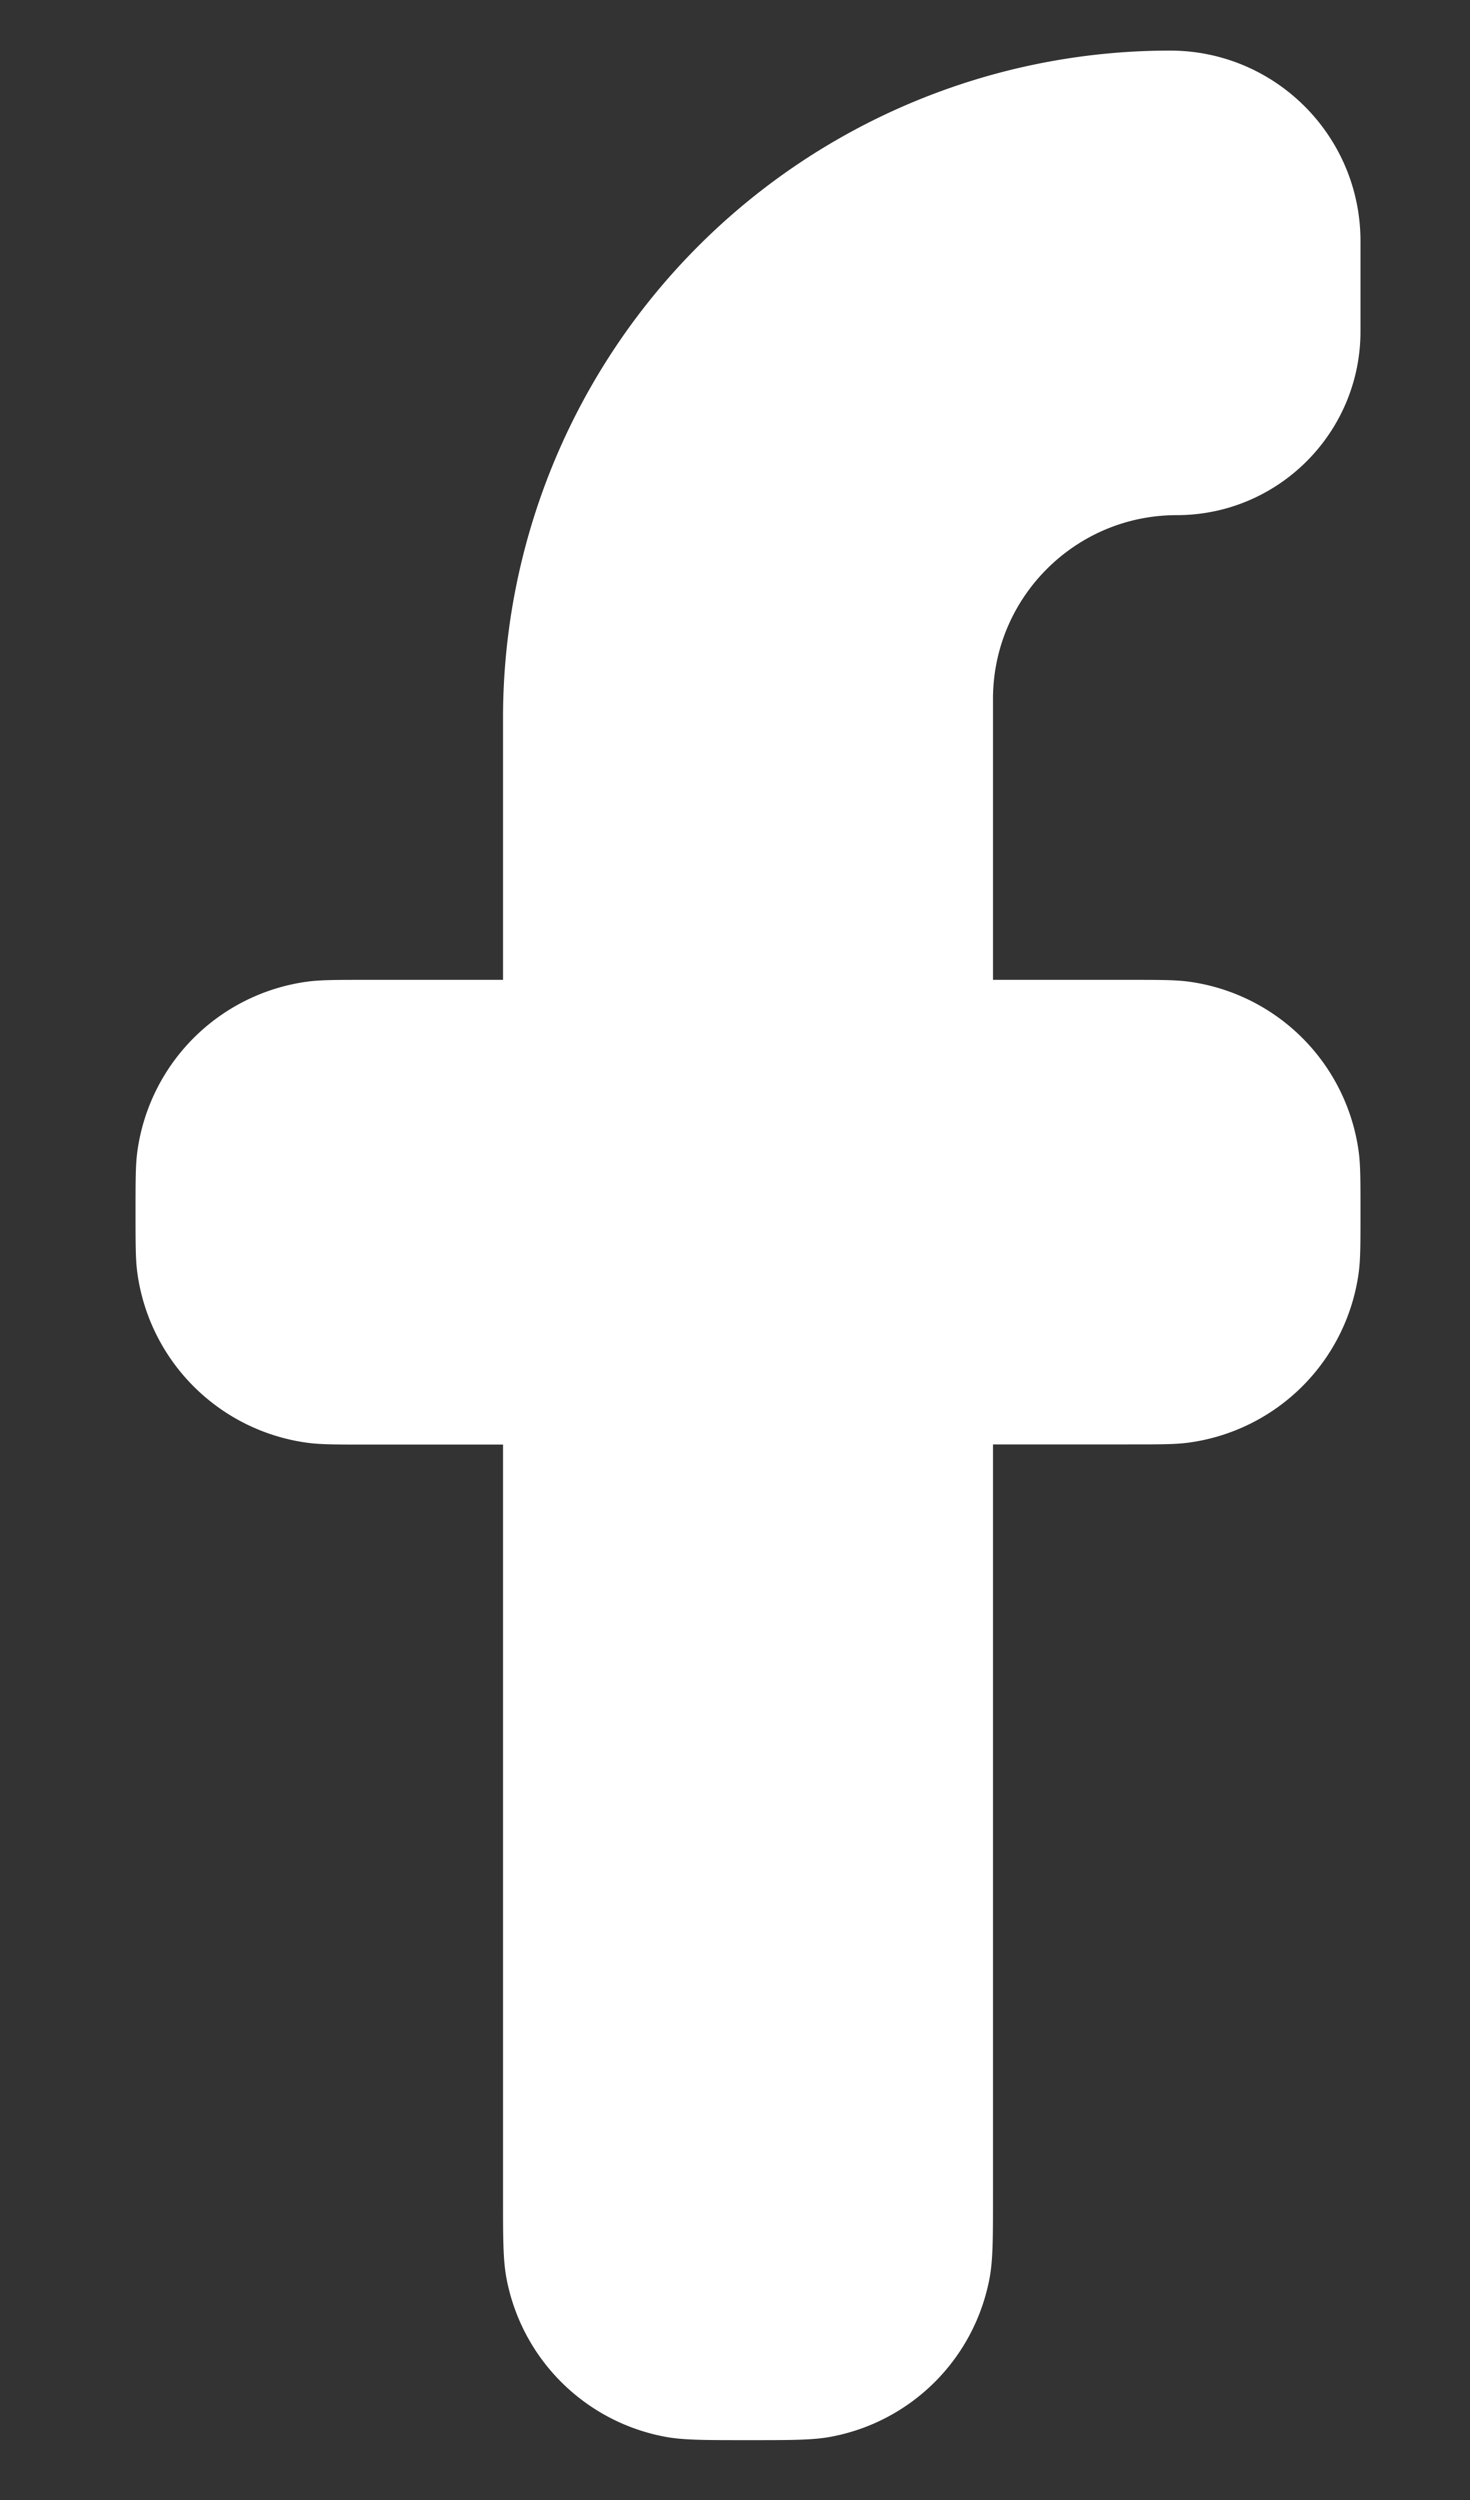 <svg xmlns="http://www.w3.org/2000/svg" width="10" height="17" fill="none"><rect width="100%" height="100%" fill="#333333" stroke="none"/><path fill="#fff" d="M9.255 1.64v.613c0 .69-.56 1.25-1.25 1.25s-1.25.56-1.25 1.25v1.91h.92c.214 0 .32 0 .41.012a1.35 1.35 0 0 1 1.158 1.158c.012.09.012.197.012.41 0 .214 0 .32-.012.41A1.35 1.35 0 0 1 8.085 9.81c-.09.012-.196.012-.41.012h-.92v5.104c0 .294 0 .441-.023.564a1.35 1.35 0 0 1-1.08 1.08c-.122.023-.27.023-.563.023-.295 0-.442 0-.564-.023a1.35 1.35 0 0 1-1.08-1.08c-.023-.123-.023-.27-.023-.564V9.823h-.92c-.214 0-.32 0-.41-.012A1.35 1.35 0 0 1 .934 8.653c-.012-.09-.012-.196-.012-.41 0-.213 0-.32.012-.41a1.35 1.35 0 0 1 1.158-1.158c.09-.012.196-.012.41-.012h.92V4.881A4.537 4.537 0 0 1 7.959.344c.716 0 1.296.58 1.296 1.296Z"/></svg>